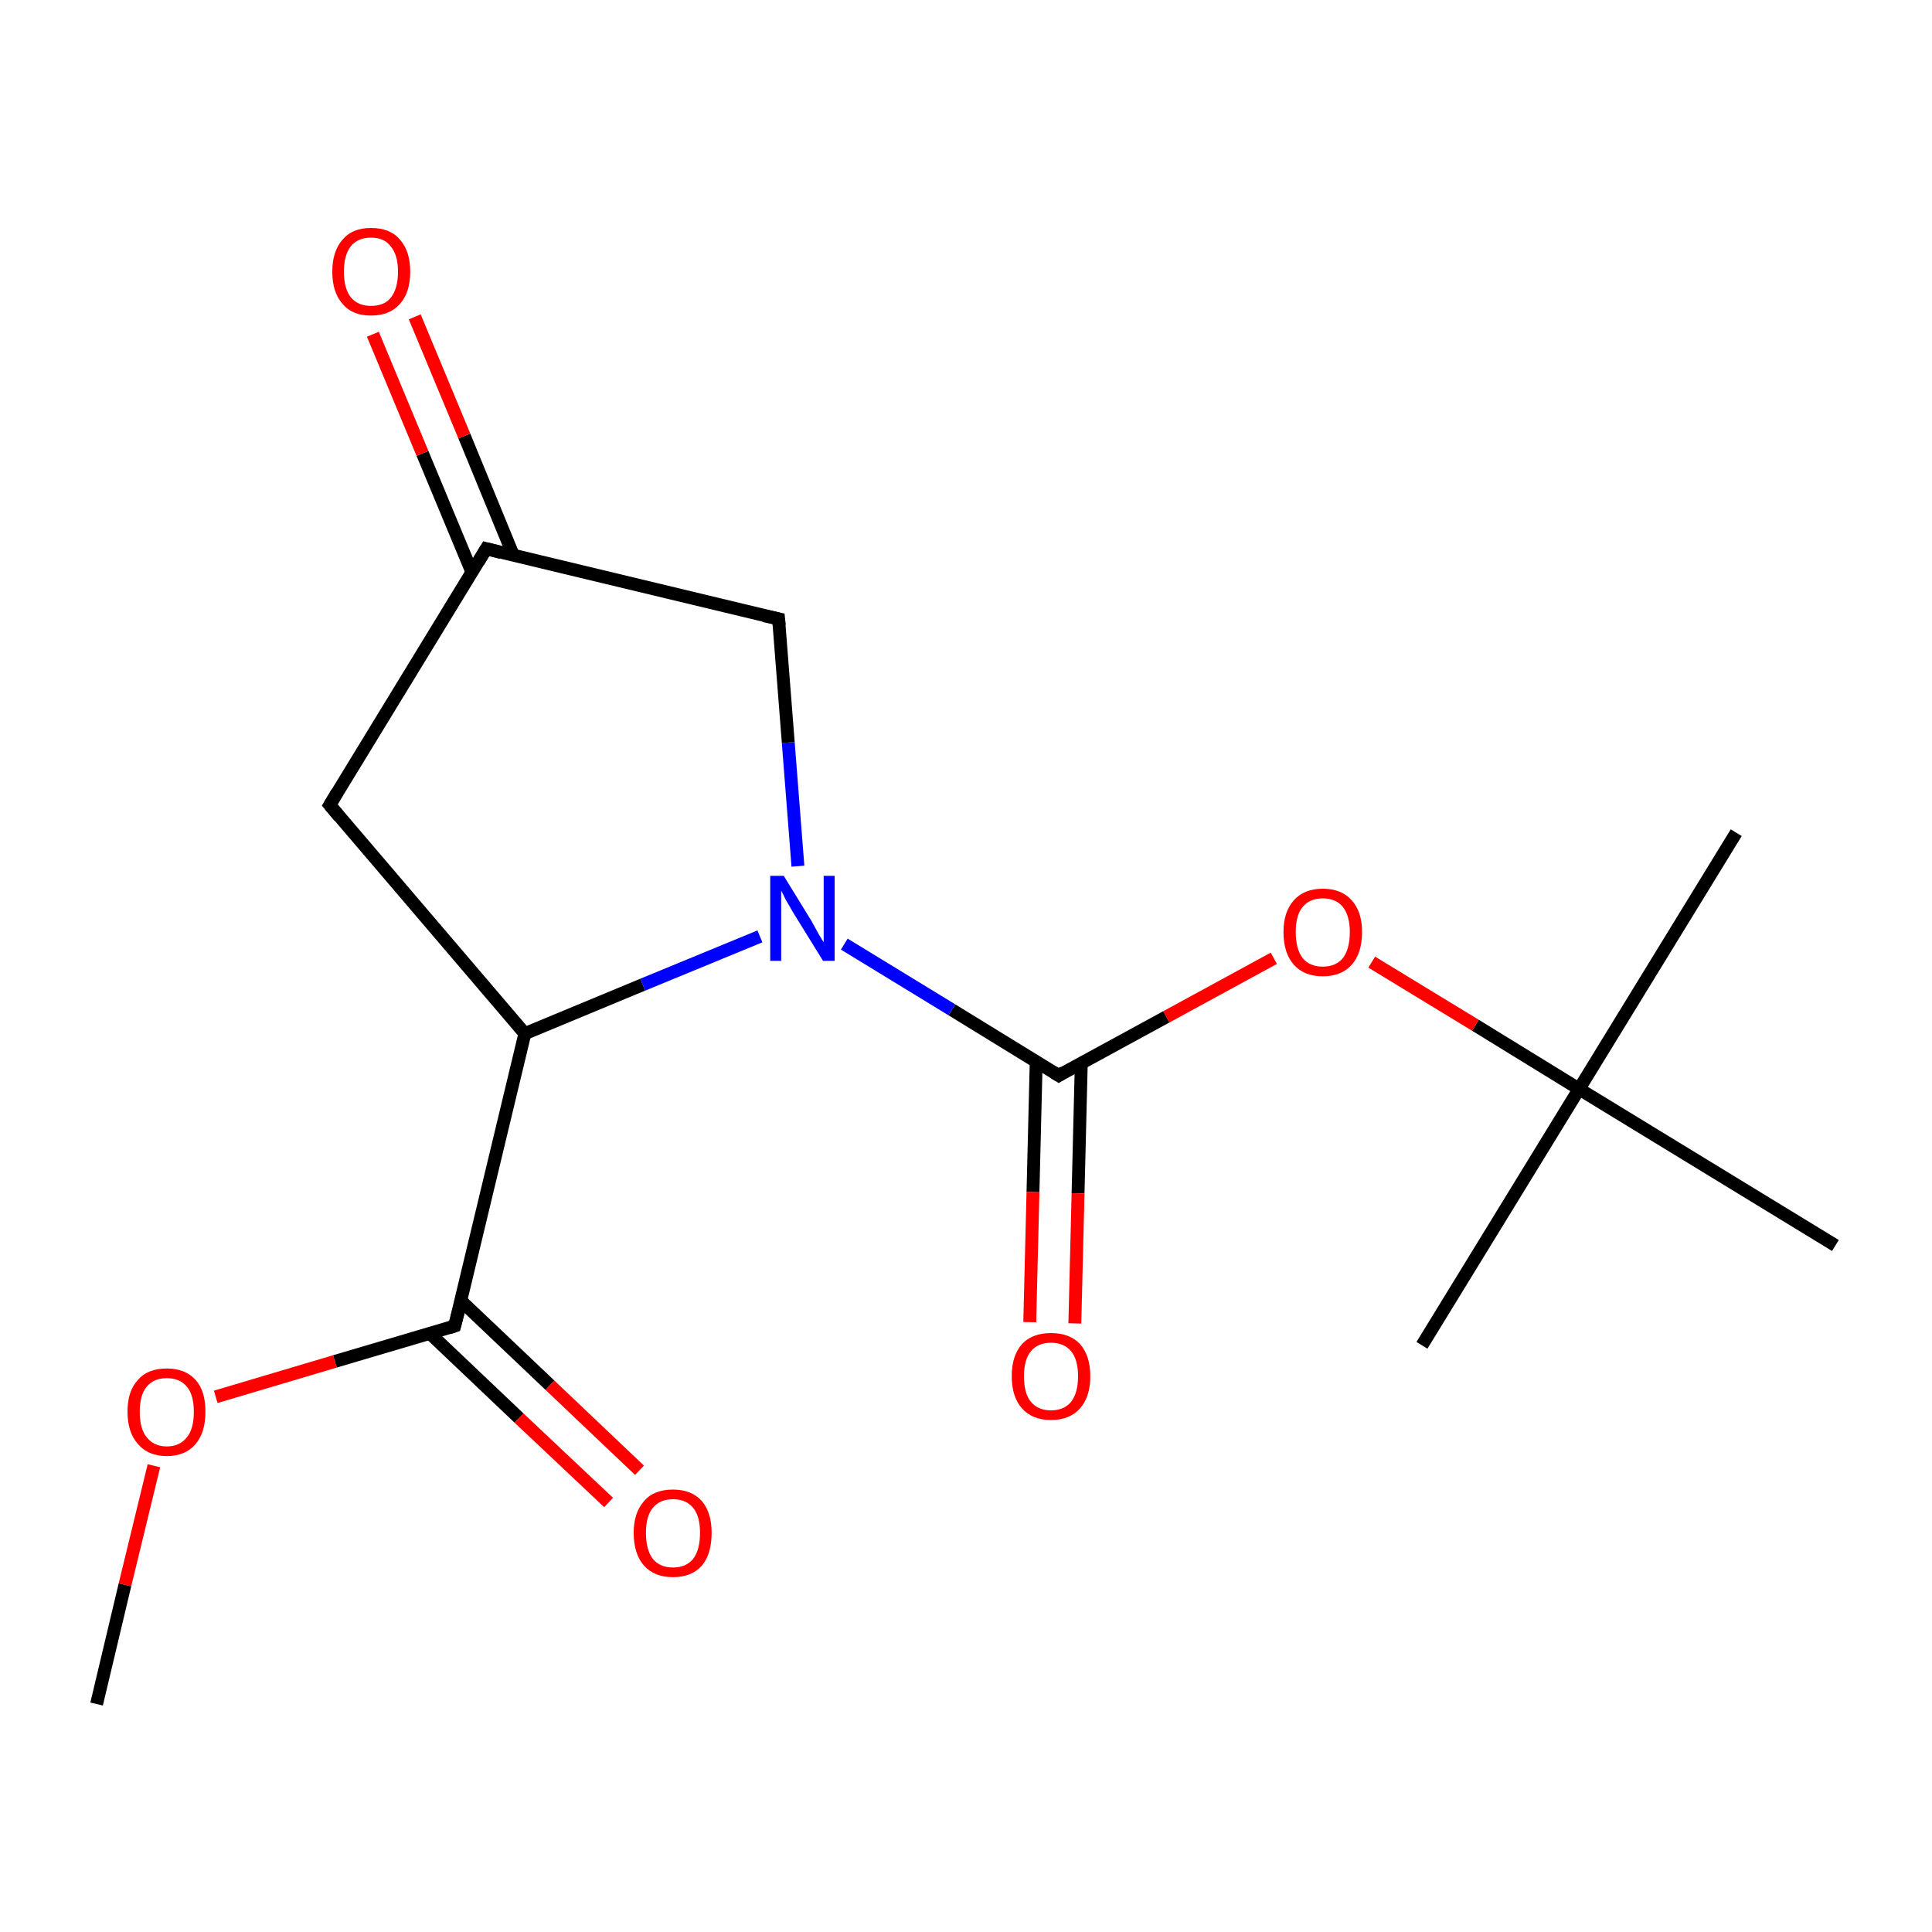 <?xml version='1.0' encoding='iso-8859-1'?>
<svg version='1.1' baseProfile='full'
              xmlns='http://www.w3.org/2000/svg'
                      xmlns:rdkit='http://www.rdkit.org/xml'
                      xmlns:xlink='http://www.w3.org/1999/xlink'
                  xml:space='preserve'
width='300px' height='300px' viewBox='0 0 300 300'>
<!-- END OF HEADER -->
<rect style='opacity:1.0;fill:none;stroke:none' width='300.0' height='300.0' x='0.0' y='0.0'> </rect>
<path class='bond-0 atom-0 atom-1' d='M 269.6,129.3 L 245.2,169.1' style='fill:none;fill-rule:evenodd;stroke:#000000;stroke-width:2.0px;stroke-linecap:butt;stroke-linejoin:miter;stroke-opacity:1' />
<path class='bond-1 atom-1 atom-2' d='M 245.2,169.1 L 220.8,208.9' style='fill:none;fill-rule:evenodd;stroke:#000000;stroke-width:2.0px;stroke-linecap:butt;stroke-linejoin:miter;stroke-opacity:1' />
<path class='bond-2 atom-1 atom-3' d='M 245.2,169.1 L 285.0,193.4' style='fill:none;fill-rule:evenodd;stroke:#000000;stroke-width:2.0px;stroke-linecap:butt;stroke-linejoin:miter;stroke-opacity:1' />
<path class='bond-3 atom-1 atom-4' d='M 245.2,169.1 L 229.1,159.2' style='fill:none;fill-rule:evenodd;stroke:#000000;stroke-width:2.0px;stroke-linecap:butt;stroke-linejoin:miter;stroke-opacity:1' />
<path class='bond-3 atom-1 atom-4' d='M 229.1,159.2 L 213.0,149.4' style='fill:none;fill-rule:evenodd;stroke:#FF0000;stroke-width:2.0px;stroke-linecap:butt;stroke-linejoin:miter;stroke-opacity:1' />
<path class='bond-4 atom-4 atom-5' d='M 197.8,148.8 L 181.1,157.9' style='fill:none;fill-rule:evenodd;stroke:#FF0000;stroke-width:2.0px;stroke-linecap:butt;stroke-linejoin:miter;stroke-opacity:1' />
<path class='bond-4 atom-4 atom-5' d='M 181.1,157.9 L 164.4,167.0' style='fill:none;fill-rule:evenodd;stroke:#000000;stroke-width:2.0px;stroke-linecap:butt;stroke-linejoin:miter;stroke-opacity:1' />
<path class='bond-5 atom-5 atom-6' d='M 160.9,164.9 L 160.4,185.1' style='fill:none;fill-rule:evenodd;stroke:#000000;stroke-width:2.0px;stroke-linecap:butt;stroke-linejoin:miter;stroke-opacity:1' />
<path class='bond-5 atom-5 atom-6' d='M 160.4,185.1 L 159.9,205.3' style='fill:none;fill-rule:evenodd;stroke:#FF0000;stroke-width:2.0px;stroke-linecap:butt;stroke-linejoin:miter;stroke-opacity:1' />
<path class='bond-5 atom-5 atom-6' d='M 167.9,165.1 L 167.4,185.3' style='fill:none;fill-rule:evenodd;stroke:#000000;stroke-width:2.0px;stroke-linecap:butt;stroke-linejoin:miter;stroke-opacity:1' />
<path class='bond-5 atom-5 atom-6' d='M 167.4,185.3 L 166.9,205.5' style='fill:none;fill-rule:evenodd;stroke:#FF0000;stroke-width:2.0px;stroke-linecap:butt;stroke-linejoin:miter;stroke-opacity:1' />
<path class='bond-6 atom-5 atom-7' d='M 164.4,167.0 L 147.8,156.8' style='fill:none;fill-rule:evenodd;stroke:#000000;stroke-width:2.0px;stroke-linecap:butt;stroke-linejoin:miter;stroke-opacity:1' />
<path class='bond-6 atom-5 atom-7' d='M 147.8,156.8 L 131.1,146.6' style='fill:none;fill-rule:evenodd;stroke:#0000FF;stroke-width:2.0px;stroke-linecap:butt;stroke-linejoin:miter;stroke-opacity:1' />
<path class='bond-7 atom-7 atom-8' d='M 123.9,134.5 L 122.4,115.3' style='fill:none;fill-rule:evenodd;stroke:#0000FF;stroke-width:2.0px;stroke-linecap:butt;stroke-linejoin:miter;stroke-opacity:1' />
<path class='bond-7 atom-7 atom-8' d='M 122.4,115.3 L 120.9,96.1' style='fill:none;fill-rule:evenodd;stroke:#000000;stroke-width:2.0px;stroke-linecap:butt;stroke-linejoin:miter;stroke-opacity:1' />
<path class='bond-8 atom-8 atom-9' d='M 120.9,96.1 L 75.5,85.2' style='fill:none;fill-rule:evenodd;stroke:#000000;stroke-width:2.0px;stroke-linecap:butt;stroke-linejoin:miter;stroke-opacity:1' />
<path class='bond-9 atom-9 atom-10' d='M 79.7,86.2 L 72.1,67.7' style='fill:none;fill-rule:evenodd;stroke:#000000;stroke-width:2.0px;stroke-linecap:butt;stroke-linejoin:miter;stroke-opacity:1' />
<path class='bond-9 atom-9 atom-10' d='M 72.1,67.7 L 64.4,49.2' style='fill:none;fill-rule:evenodd;stroke:#FF0000;stroke-width:2.0px;stroke-linecap:butt;stroke-linejoin:miter;stroke-opacity:1' />
<path class='bond-9 atom-9 atom-10' d='M 73.3,88.9 L 65.6,70.4' style='fill:none;fill-rule:evenodd;stroke:#000000;stroke-width:2.0px;stroke-linecap:butt;stroke-linejoin:miter;stroke-opacity:1' />
<path class='bond-9 atom-9 atom-10' d='M 65.6,70.4 L 57.9,51.9' style='fill:none;fill-rule:evenodd;stroke:#FF0000;stroke-width:2.0px;stroke-linecap:butt;stroke-linejoin:miter;stroke-opacity:1' />
<path class='bond-10 atom-9 atom-11' d='M 75.5,85.2 L 51.2,125.0' style='fill:none;fill-rule:evenodd;stroke:#000000;stroke-width:2.0px;stroke-linecap:butt;stroke-linejoin:miter;stroke-opacity:1' />
<path class='bond-11 atom-11 atom-12' d='M 51.2,125.0 L 81.5,160.5' style='fill:none;fill-rule:evenodd;stroke:#000000;stroke-width:2.0px;stroke-linecap:butt;stroke-linejoin:miter;stroke-opacity:1' />
<path class='bond-12 atom-12 atom-13' d='M 81.5,160.5 L 70.6,205.9' style='fill:none;fill-rule:evenodd;stroke:#000000;stroke-width:2.0px;stroke-linecap:butt;stroke-linejoin:miter;stroke-opacity:1' />
<path class='bond-13 atom-13 atom-14' d='M 66.7,207.0 L 80.6,220.2' style='fill:none;fill-rule:evenodd;stroke:#000000;stroke-width:2.0px;stroke-linecap:butt;stroke-linejoin:miter;stroke-opacity:1' />
<path class='bond-13 atom-13 atom-14' d='M 80.6,220.2 L 94.5,233.3' style='fill:none;fill-rule:evenodd;stroke:#FF0000;stroke-width:2.0px;stroke-linecap:butt;stroke-linejoin:miter;stroke-opacity:1' />
<path class='bond-13 atom-13 atom-14' d='M 71.6,202.0 L 85.4,215.1' style='fill:none;fill-rule:evenodd;stroke:#000000;stroke-width:2.0px;stroke-linecap:butt;stroke-linejoin:miter;stroke-opacity:1' />
<path class='bond-13 atom-13 atom-14' d='M 85.4,215.1 L 99.3,228.3' style='fill:none;fill-rule:evenodd;stroke:#FF0000;stroke-width:2.0px;stroke-linecap:butt;stroke-linejoin:miter;stroke-opacity:1' />
<path class='bond-14 atom-13 atom-15' d='M 70.6,205.9 L 52.0,211.4' style='fill:none;fill-rule:evenodd;stroke:#000000;stroke-width:2.0px;stroke-linecap:butt;stroke-linejoin:miter;stroke-opacity:1' />
<path class='bond-14 atom-13 atom-15' d='M 52.0,211.4 L 33.5,216.9' style='fill:none;fill-rule:evenodd;stroke:#FF0000;stroke-width:2.0px;stroke-linecap:butt;stroke-linejoin:miter;stroke-opacity:1' />
<path class='bond-15 atom-15 atom-16' d='M 23.9,227.6 L 19.4,246.1' style='fill:none;fill-rule:evenodd;stroke:#FF0000;stroke-width:2.0px;stroke-linecap:butt;stroke-linejoin:miter;stroke-opacity:1' />
<path class='bond-15 atom-15 atom-16' d='M 19.4,246.1 L 15.0,264.6' style='fill:none;fill-rule:evenodd;stroke:#000000;stroke-width:2.0px;stroke-linecap:butt;stroke-linejoin:miter;stroke-opacity:1' />
<path class='bond-16 atom-12 atom-7' d='M 81.5,160.5 L 99.8,152.9' style='fill:none;fill-rule:evenodd;stroke:#000000;stroke-width:2.0px;stroke-linecap:butt;stroke-linejoin:miter;stroke-opacity:1' />
<path class='bond-16 atom-12 atom-7' d='M 99.8,152.9 L 118.0,145.4' style='fill:none;fill-rule:evenodd;stroke:#0000FF;stroke-width:2.0px;stroke-linecap:butt;stroke-linejoin:miter;stroke-opacity:1' />
<path d='M 165.2,166.5 L 164.4,167.0 L 163.6,166.5' style='fill:none;stroke:#000000;stroke-width:2.0px;stroke-linecap:butt;stroke-linejoin:miter;stroke-miterlimit:10;stroke-opacity:1;' />
<path d='M 121.0,97.1 L 120.9,96.1 L 118.6,95.6' style='fill:none;stroke:#000000;stroke-width:2.0px;stroke-linecap:butt;stroke-linejoin:miter;stroke-miterlimit:10;stroke-opacity:1;' />
<path d='M 77.8,85.8 L 75.5,85.2 L 74.3,87.2' style='fill:none;stroke:#000000;stroke-width:2.0px;stroke-linecap:butt;stroke-linejoin:miter;stroke-miterlimit:10;stroke-opacity:1;' />
<path d='M 52.4,123.0 L 51.2,125.0 L 52.7,126.8' style='fill:none;stroke:#000000;stroke-width:2.0px;stroke-linecap:butt;stroke-linejoin:miter;stroke-miterlimit:10;stroke-opacity:1;' />
<path d='M 71.2,203.6 L 70.6,205.9 L 69.7,206.2' style='fill:none;stroke:#000000;stroke-width:2.0px;stroke-linecap:butt;stroke-linejoin:miter;stroke-miterlimit:10;stroke-opacity:1;' />
<path class='atom-4' d='M 199.3 144.7
Q 199.3 141.6, 200.9 139.8
Q 202.5 138.0, 205.4 138.0
Q 208.3 138.0, 209.9 139.8
Q 211.5 141.6, 211.5 144.7
Q 211.5 148.0, 209.9 149.8
Q 208.3 151.6, 205.4 151.6
Q 202.5 151.6, 200.9 149.8
Q 199.3 148.0, 199.3 144.7
M 205.4 150.1
Q 207.4 150.1, 208.5 148.8
Q 209.6 147.4, 209.6 144.7
Q 209.6 142.2, 208.5 140.8
Q 207.4 139.5, 205.4 139.5
Q 203.4 139.5, 202.3 140.8
Q 201.2 142.1, 201.2 144.7
Q 201.2 147.4, 202.3 148.8
Q 203.4 150.1, 205.4 150.1
' fill='#FF0000'/>
<path class='atom-6' d='M 157.1 213.7
Q 157.1 210.5, 158.7 208.7
Q 160.3 207.0, 163.2 207.0
Q 166.1 207.0, 167.7 208.7
Q 169.3 210.5, 169.3 213.7
Q 169.3 216.9, 167.7 218.7
Q 166.1 220.5, 163.2 220.5
Q 160.3 220.5, 158.7 218.7
Q 157.1 216.9, 157.1 213.7
M 163.2 219.0
Q 165.2 219.0, 166.3 217.7
Q 167.4 216.3, 167.4 213.7
Q 167.4 211.1, 166.3 209.8
Q 165.2 208.5, 163.2 208.5
Q 161.2 208.5, 160.1 209.8
Q 159.0 211.1, 159.0 213.7
Q 159.0 216.4, 160.1 217.7
Q 161.2 219.0, 163.2 219.0
' fill='#FF0000'/>
<path class='atom-7' d='M 121.7 136.0
L 126.0 143.0
Q 126.4 143.7, 127.1 145.0
Q 127.8 146.2, 127.9 146.3
L 127.9 136.0
L 129.6 136.0
L 129.6 149.2
L 127.8 149.2
L 123.1 141.6
Q 122.6 140.7, 122.0 139.7
Q 121.5 138.6, 121.3 138.3
L 121.3 149.2
L 119.6 149.2
L 119.6 136.0
L 121.7 136.0
' fill='#0000FF'/>
<path class='atom-10' d='M 51.6 42.2
Q 51.6 39.0, 53.2 37.2
Q 54.7 35.4, 57.6 35.4
Q 60.6 35.4, 62.1 37.2
Q 63.7 39.0, 63.7 42.2
Q 63.7 45.4, 62.1 47.2
Q 60.5 49.0, 57.6 49.0
Q 54.7 49.0, 53.2 47.2
Q 51.6 45.4, 51.6 42.2
M 57.6 47.5
Q 59.7 47.5, 60.7 46.2
Q 61.8 44.8, 61.8 42.2
Q 61.8 39.6, 60.7 38.3
Q 59.7 36.9, 57.6 36.9
Q 55.6 36.9, 54.5 38.2
Q 53.4 39.6, 53.4 42.2
Q 53.4 44.8, 54.5 46.2
Q 55.6 47.5, 57.6 47.5
' fill='#FF0000'/>
<path class='atom-14' d='M 98.4 238.0
Q 98.4 234.9, 100.0 233.1
Q 101.5 231.3, 104.5 231.3
Q 107.4 231.3, 109.0 233.1
Q 110.5 234.9, 110.5 238.0
Q 110.5 241.3, 109.0 243.1
Q 107.4 244.9, 104.5 244.9
Q 101.6 244.9, 100.0 243.1
Q 98.4 241.3, 98.4 238.0
M 104.5 243.4
Q 106.5 243.4, 107.6 242.1
Q 108.7 240.7, 108.7 238.0
Q 108.7 235.4, 107.6 234.1
Q 106.5 232.8, 104.5 232.8
Q 102.5 232.8, 101.4 234.1
Q 100.3 235.4, 100.3 238.0
Q 100.3 240.7, 101.4 242.1
Q 102.5 243.4, 104.5 243.4
' fill='#FF0000'/>
<path class='atom-15' d='M 19.8 219.2
Q 19.8 216.0, 21.4 214.3
Q 22.9 212.5, 25.9 212.5
Q 28.8 212.5, 30.4 214.3
Q 31.9 216.0, 31.9 219.2
Q 31.9 222.4, 30.4 224.2
Q 28.8 226.1, 25.9 226.1
Q 23.0 226.1, 21.4 224.2
Q 19.8 222.4, 19.8 219.2
M 25.9 224.6
Q 27.9 224.6, 29.0 223.2
Q 30.1 221.9, 30.1 219.2
Q 30.1 216.6, 29.0 215.3
Q 27.9 214.0, 25.9 214.0
Q 23.9 214.0, 22.8 215.3
Q 21.7 216.6, 21.7 219.2
Q 21.7 221.9, 22.8 223.2
Q 23.9 224.6, 25.9 224.6
' fill='#FF0000'/>
</svg>
